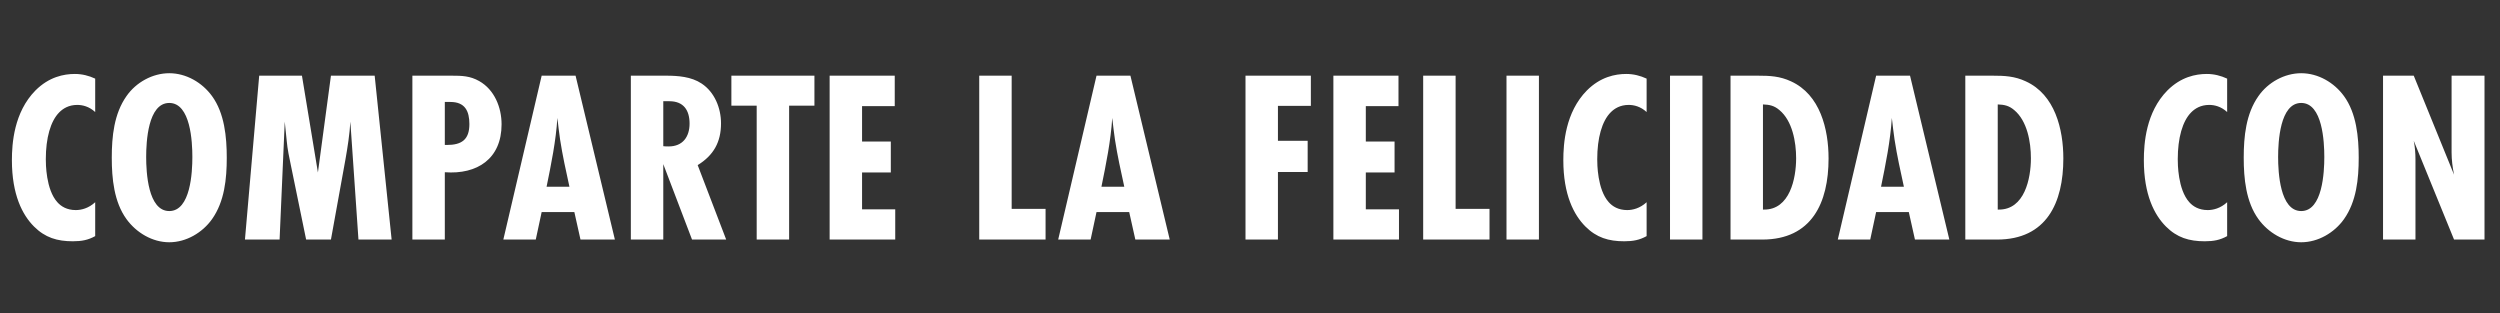 <svg width="407" height="51" viewBox="0 0 407 51" fill="none" xmlns="http://www.w3.org/2000/svg">
<rect x="0" y="0" width="407" height="51" fill="#333333" stroke="none"/>
<path d="M15.498 32.92V38.44C14.338 39.08 13.298 39.28 11.858 39.28C9.298 39.28 7.338 38.68 5.538 36.88C3.658 35 1.938 31.72 1.938 26.08C1.938 23.4 2.258 18.28 5.778 14.72C7.978 12.52 10.378 12.04 12.178 12.04C13.378 12.04 14.458 12.32 15.498 12.8V18.24C14.498 17.32 13.418 17.08 12.578 17.08C11.178 17.08 10.258 17.68 9.658 18.28C8.218 19.72 7.458 22.48 7.458 25.92C7.458 26.6 7.458 30.84 9.338 32.92C9.938 33.6 10.898 34.2 12.338 34.2C13.218 34.2 14.418 33.92 15.498 32.92ZM36.917 25.68C36.917 29.12 36.557 32.8 34.517 35.68C32.957 37.88 30.317 39.44 27.557 39.44C24.797 39.44 22.197 37.88 20.597 35.68C18.557 32.88 18.197 29.04 18.197 25.68C18.197 22.24 18.557 18.52 20.597 15.64C22.157 13.4 24.837 11.92 27.557 11.92C30.317 11.92 32.917 13.44 34.517 15.64C36.557 18.44 36.917 22.32 36.917 25.68ZM31.317 25.56C31.317 23.12 31.037 16.76 27.557 16.76C24.077 16.76 23.797 23.12 23.797 25.56C23.797 28 24.077 34.36 27.557 34.36C31.037 34.36 31.317 28 31.317 25.56ZM63.757 39H58.357L57.037 19.8C56.917 21.88 56.597 23.92 56.237 25.96L53.877 39H49.837L47.357 26.92C47.077 25.6 46.797 24.28 46.677 22.92L46.357 19.8L45.517 39H39.877L42.197 12.32H49.157L51.757 28.08L53.877 12.32H60.997L63.757 39ZM67.136 12.32H73.536C75.216 12.32 76.536 12.36 78.016 13.2C80.496 14.6 81.656 17.48 81.656 20.24C81.656 25.84 77.696 28.44 72.416 28.04V39H67.136V12.32ZM72.416 23.6H72.736C75.136 23.6 76.416 22.76 76.416 20.2C76.416 18.08 75.696 16.6 73.336 16.6H72.416V23.6ZM100.103 39H94.503L93.503 34.52H88.183L87.223 39H81.943L88.183 12.32H93.703L100.103 39ZM88.983 30.4H92.703C92.143 27.84 91.583 25.32 91.183 22.72C91.023 21.56 90.863 20.36 90.743 19.2C90.503 22.96 89.743 26.68 88.983 30.4ZM118.222 39H112.662L107.982 26.72V39H102.702V12.32H108.422C110.382 12.32 112.542 12.48 114.222 13.6C116.342 15 117.382 17.6 117.382 20.08C117.382 23.12 116.182 25.28 113.582 26.88L118.222 39ZM107.982 16.48V23.8C108.262 23.84 108.582 23.84 108.862 23.84C111.142 23.84 112.262 22.28 112.262 20.12C112.262 17.96 111.302 16.48 108.982 16.48H107.982ZM132.589 17.2H128.469V39H123.189V17.2H119.069V12.32H132.589V17.2ZM145.744 39H135.064V12.32H145.664V17.28H140.344V23.04H145.024V28.08H140.344V34.08H145.744V39ZM170.219 39H159.419V12.32H164.699V34H170.219V39ZM190.433 39H184.833L183.833 34.52H178.513L177.553 39H172.273L178.513 12.32H184.033L190.433 39ZM179.313 30.4H183.033C182.473 27.84 181.913 25.32 181.513 22.72C181.353 21.56 181.193 20.36 181.073 19.2C180.833 22.96 180.073 26.68 179.313 30.4ZM213.408 17.24H208.048V22.92H212.888V28H208.048V39H202.768V12.32H213.408V17.24ZM227.754 39H217.074V12.32H227.674V17.28H222.354V23.04H227.034V28.08H222.354V34.08H227.754V39ZM242.493 39H231.693V12.32H236.973V34H242.493V39ZM250.537 39H245.257V12.32H250.537V39ZM268.07 32.92V38.44C266.91 39.08 265.87 39.28 264.43 39.28C261.87 39.28 259.91 38.68 258.11 36.88C256.23 35 254.51 31.72 254.51 26.08C254.51 23.4 254.83 18.28 258.35 14.72C260.55 12.52 262.95 12.04 264.75 12.04C265.95 12.04 267.03 12.32 268.07 12.8V18.24C267.07 17.32 265.99 17.08 265.15 17.08C263.75 17.08 262.83 17.68 262.23 18.28C260.79 19.72 260.03 22.48 260.03 25.92C260.03 26.6 260.03 30.84 261.91 32.92C262.51 33.6 263.47 34.2 264.91 34.2C265.79 34.2 266.99 33.92 268.07 32.92ZM277.157 39H271.877V12.32H277.157V39ZM281.73 12.32H286.17C288.13 12.32 289.77 12.4 291.57 13.24C296.33 15.4 297.69 21.04 297.69 25.8C297.69 33 294.97 39 286.89 39H281.73V12.32ZM287.01 34.12H287.17C291.37 34.16 292.41 29.08 292.41 25.76C292.41 23.12 291.81 19.68 289.69 17.92C288.85 17.2 288.09 17.04 287.01 17V34.12ZM317.353 39H311.753L310.753 34.52H305.433L304.473 39H299.193L305.433 12.32H310.953L317.353 39ZM306.233 30.4H309.953C309.393 27.84 308.833 25.32 308.433 22.72C308.273 21.56 308.113 20.36 307.993 19.2C307.753 22.96 306.993 26.68 306.233 30.4ZM319.952 12.32H324.392C326.352 12.32 327.992 12.4 329.792 13.24C334.552 15.4 335.912 21.04 335.912 25.8C335.912 33 333.192 39 325.112 39H319.952V12.32ZM325.232 34.12H325.392C329.592 34.16 330.632 29.08 330.632 25.76C330.632 23.12 330.032 19.68 327.912 17.92C327.072 17.2 326.312 17.04 325.232 17V34.12ZM362.579 32.92V38.44C361.419 39.08 360.379 39.28 358.939 39.28C356.379 39.28 354.419 38.68 352.619 36.88C350.739 35 349.019 31.72 349.019 26.08C349.019 23.4 349.339 18.28 352.859 14.72C355.059 12.52 357.459 12.04 359.259 12.04C360.459 12.04 361.539 12.32 362.579 12.8V18.24C361.579 17.32 360.499 17.08 359.659 17.08C358.259 17.08 357.339 17.68 356.739 18.28C355.299 19.72 354.539 22.48 354.539 25.92C354.539 26.6 354.539 30.84 356.419 32.92C357.019 33.6 357.979 34.2 359.419 34.2C360.299 34.2 361.499 33.92 362.579 32.92ZM383.998 25.68C383.998 29.12 383.638 32.8 381.598 35.68C380.038 37.88 377.398 39.44 374.638 39.44C371.878 39.44 369.278 37.88 367.678 35.68C365.638 32.88 365.278 29.04 365.278 25.68C365.278 22.24 365.638 18.52 367.678 15.64C369.238 13.4 371.918 11.92 374.638 11.92C377.398 11.92 379.998 13.44 381.598 15.64C383.638 18.44 383.998 22.32 383.998 25.68ZM378.398 25.56C378.398 23.12 378.118 16.76 374.638 16.76C371.158 16.76 370.878 23.12 370.878 25.56C370.878 28 371.158 34.36 374.638 34.36C378.118 34.36 378.398 28 378.398 25.56ZM404.478 39H399.518L392.958 22.92C393.158 23.92 393.238 24.96 393.238 25.96V39H387.958V12.32H392.958L399.518 28.44C399.278 27.24 399.118 26.04 399.118 24.84V12.32H404.478V39Z" fill="white"/>
</svg>
